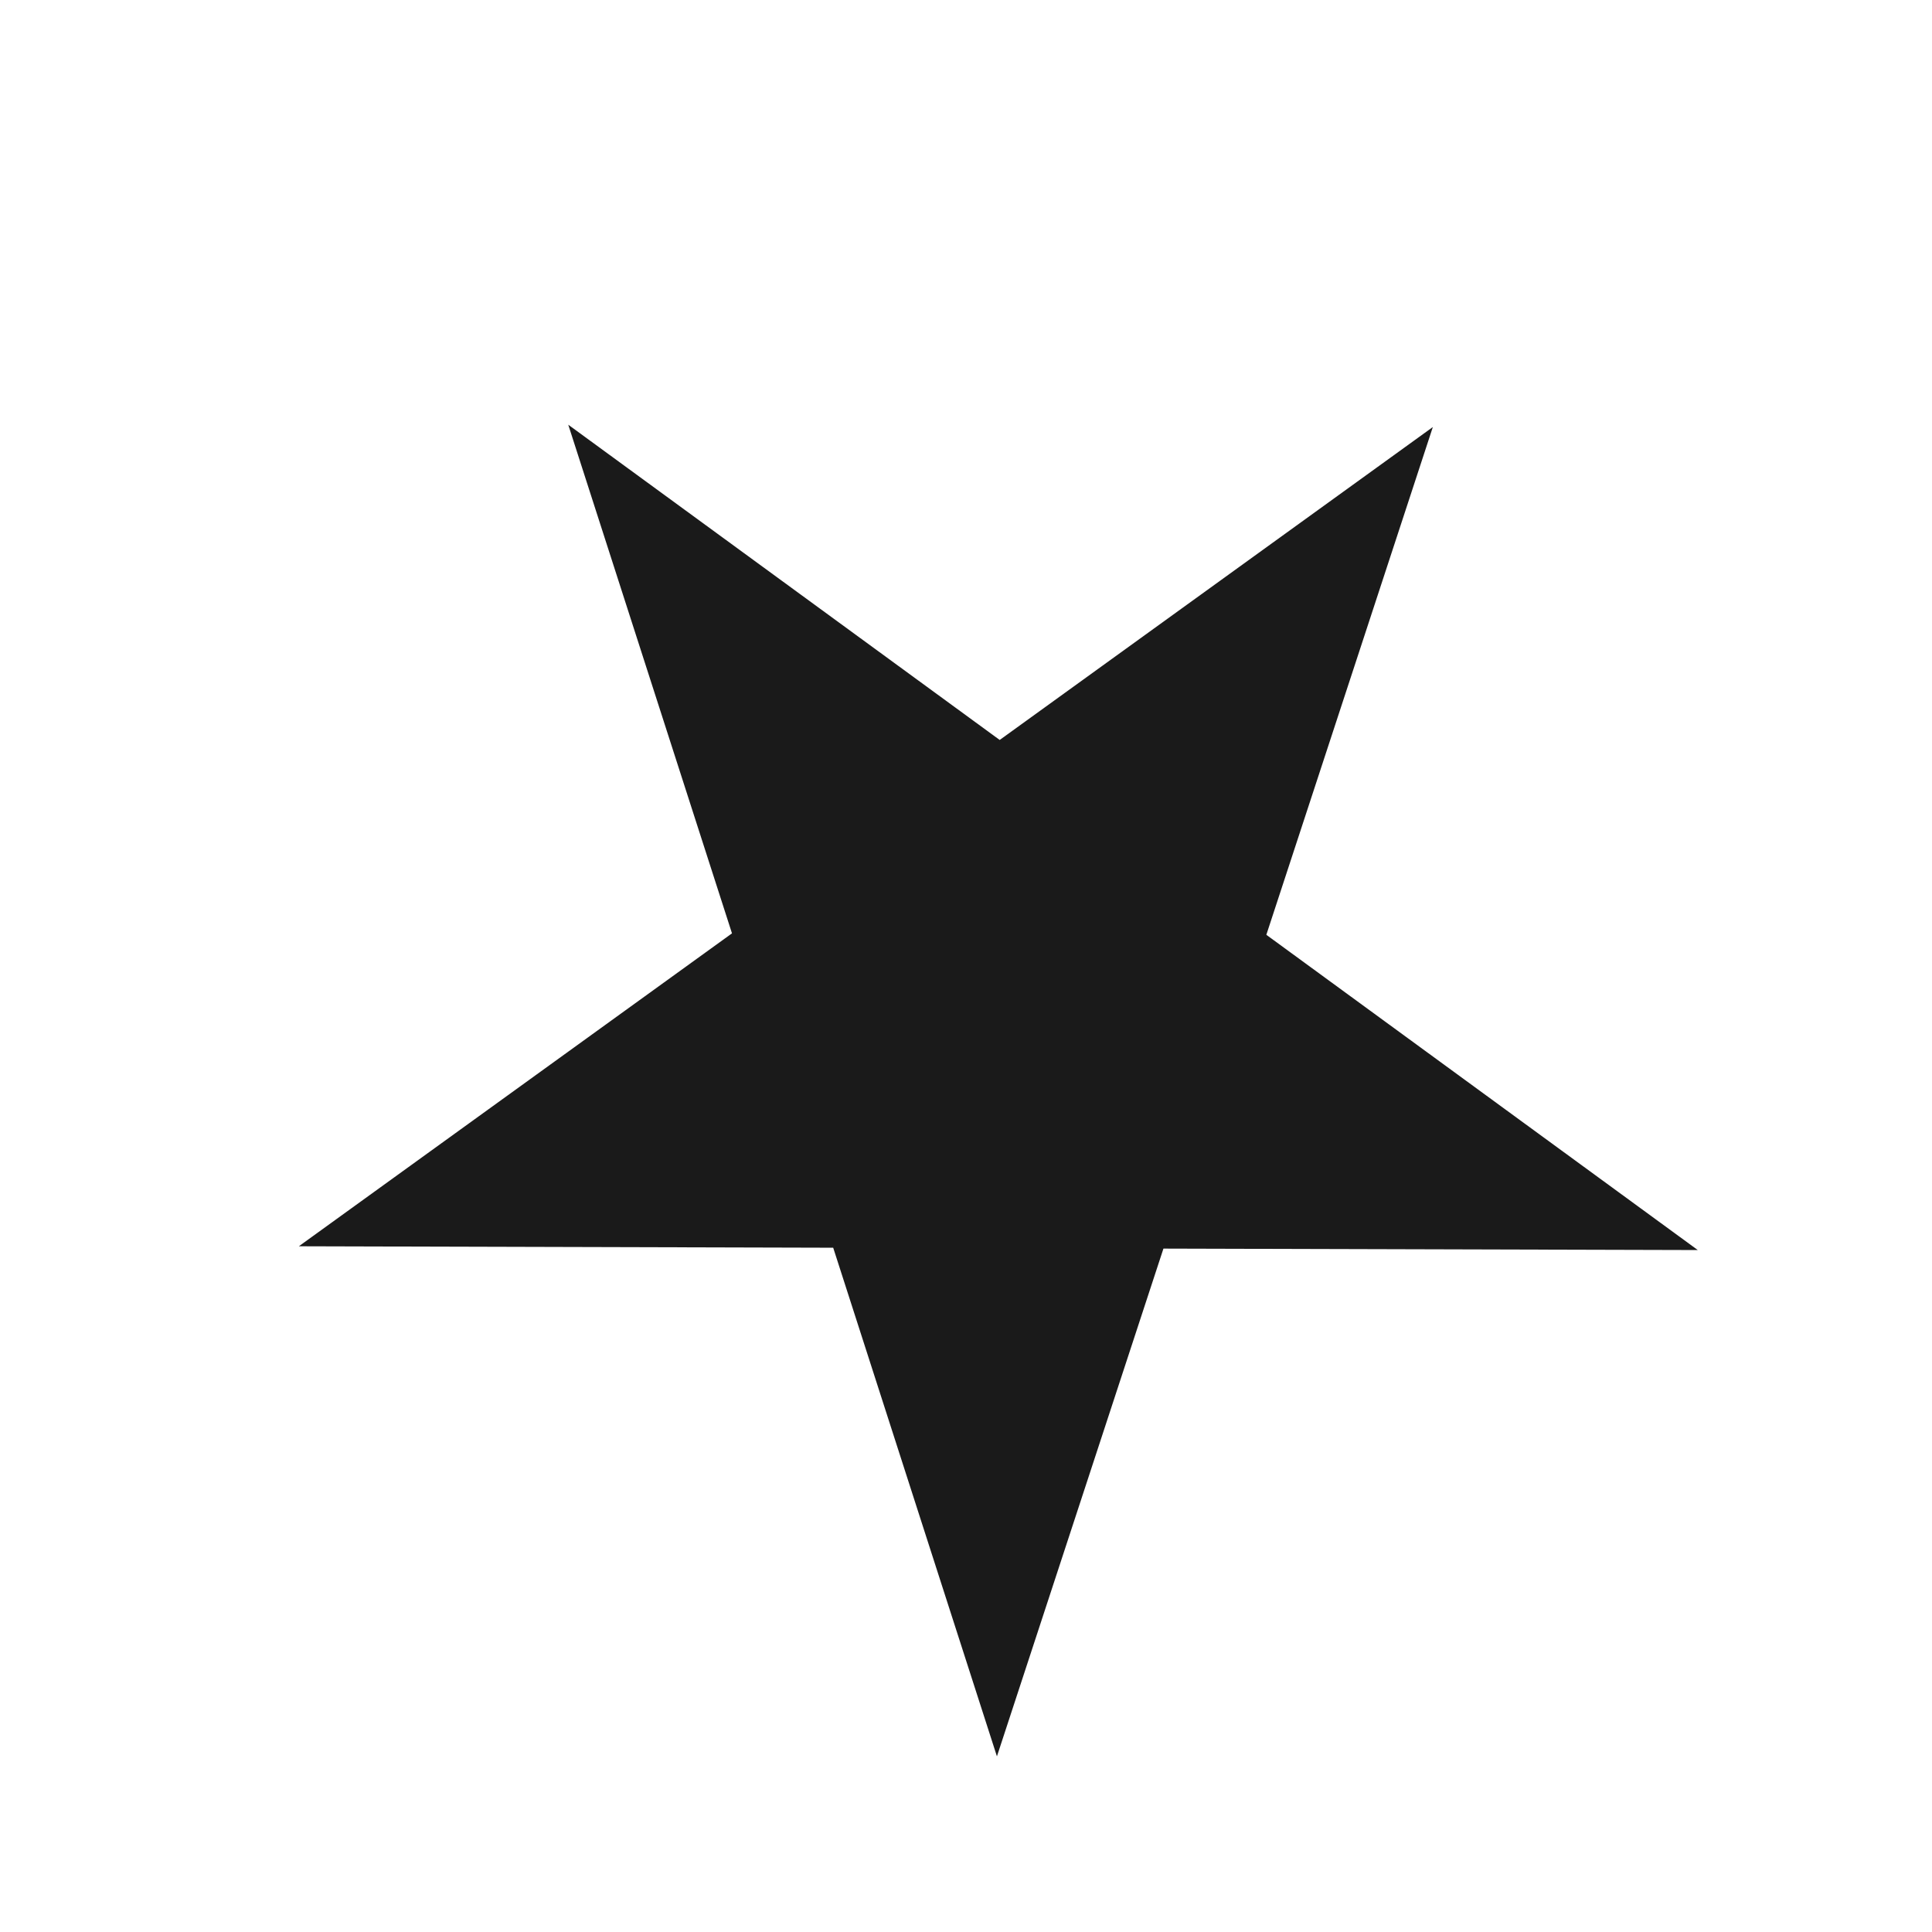<?xml version="1.0" encoding="UTF-8"?> <svg xmlns="http://www.w3.org/2000/svg" width="88" height="88" viewBox="0 0 88 88" fill="none"> <path d="M25.883 19.345L45.535 33.704L65.264 19.451L57.68 42.579L77.332 56.938L52.993 56.872L45.409 80L37.951 56.832L13.612 56.766L33.341 42.513L25.883 19.345Z" fill="#1A1A1A"></path> </svg> 